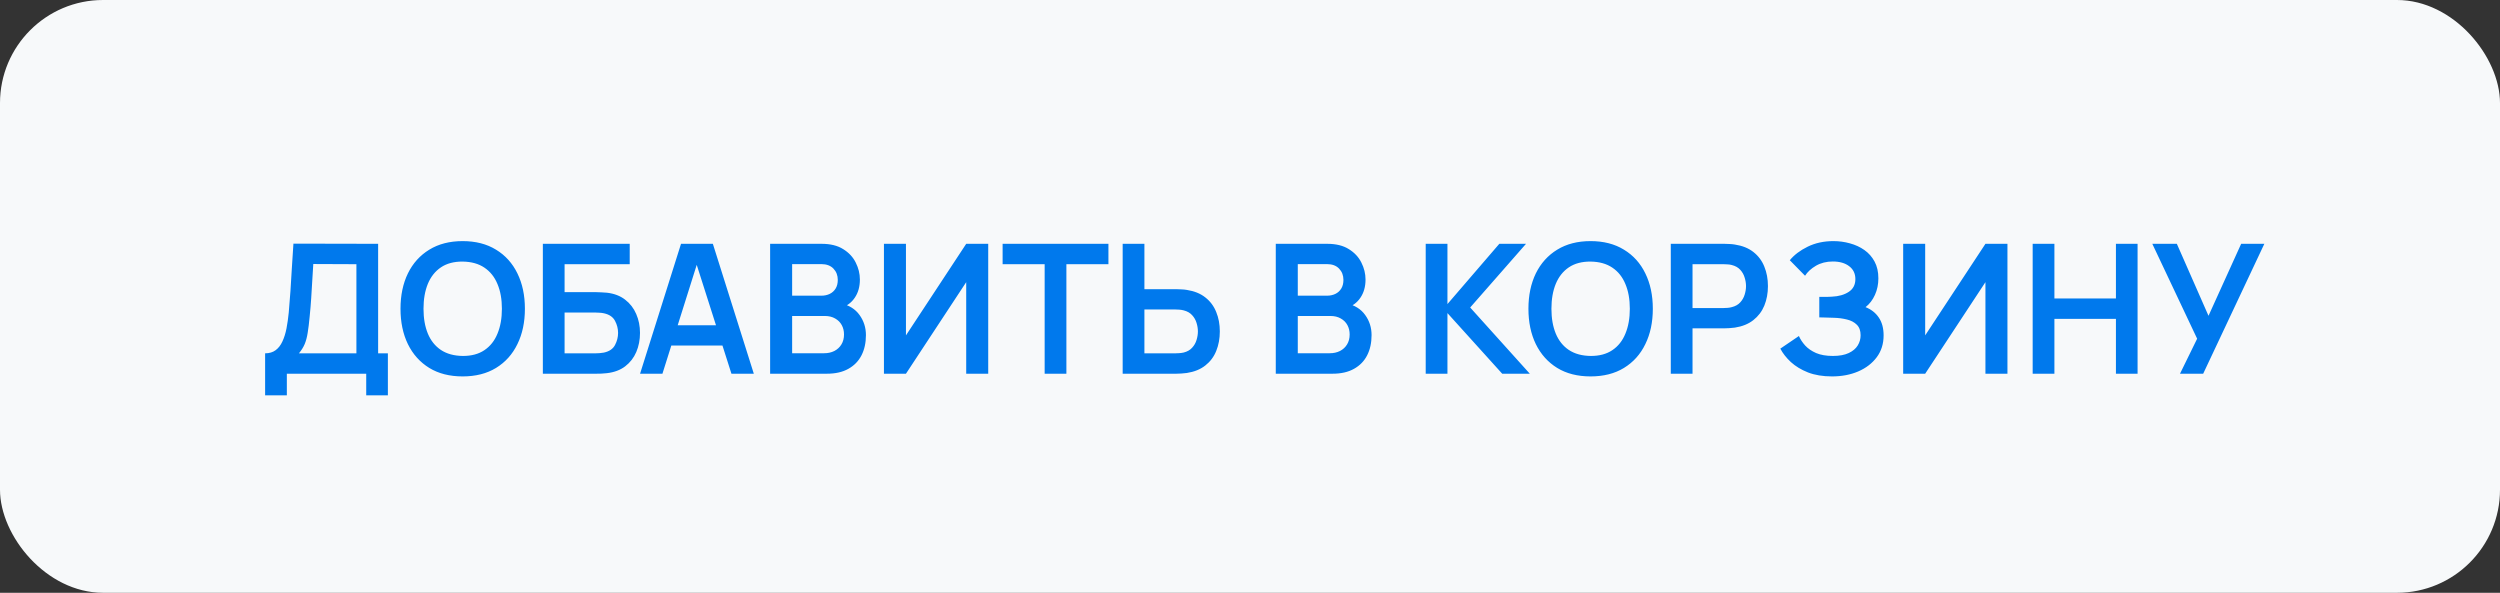 <?xml version="1.0" encoding="UTF-8"?> <svg xmlns="http://www.w3.org/2000/svg" width="194" height="46" viewBox="0 0 194 46" fill="none"><rect x="0" y="0" width="194" height="46" fill="#333333" stroke="none"/> <rect width="194" height="46" rx="8" fill="#F7F9FA"></rect> <path d="M20.573 30.68V27.418C20.899 27.418 21.172 27.336 21.392 27.173C21.611 27.01 21.786 26.783 21.916 26.494C22.052 26.205 22.157 25.869 22.232 25.486C22.306 25.099 22.364 24.688 22.407 24.254C22.458 23.68 22.502 23.118 22.54 22.567C22.577 22.012 22.612 21.438 22.645 20.845C22.682 20.248 22.724 19.601 22.77 18.906L29.343 18.92V27.418H30.099V30.68H28.419V29H22.259V30.68H20.573ZM23.198 27.418H27.657V20.502L24.311 20.488C24.278 20.978 24.25 21.435 24.227 21.86C24.208 22.28 24.182 22.707 24.149 23.141C24.122 23.575 24.082 24.049 24.03 24.562C23.984 25.066 23.933 25.486 23.877 25.822C23.825 26.158 23.748 26.45 23.645 26.697C23.543 26.94 23.393 27.18 23.198 27.418ZM35.902 29.21C34.894 29.21 34.031 28.991 33.312 28.552C32.593 28.109 32.04 27.493 31.653 26.704C31.27 25.915 31.079 25.001 31.079 23.96C31.079 22.919 31.27 22.005 31.653 21.216C32.04 20.427 32.593 19.814 33.312 19.375C34.031 18.932 34.894 18.71 35.902 18.71C36.91 18.71 37.773 18.932 38.492 19.375C39.215 19.814 39.768 20.427 40.151 21.216C40.538 22.005 40.732 22.919 40.732 23.96C40.732 25.001 40.538 25.915 40.151 26.704C39.768 27.493 39.215 28.109 38.492 28.552C37.773 28.991 36.91 29.21 35.902 29.21ZM35.902 27.621C36.578 27.626 37.141 27.476 37.589 27.173C38.041 26.87 38.38 26.443 38.604 25.892C38.833 25.341 38.947 24.697 38.947 23.96C38.947 23.223 38.833 22.583 38.604 22.042C38.38 21.496 38.041 21.071 37.589 20.768C37.141 20.465 36.578 20.308 35.902 20.299C35.225 20.294 34.663 20.444 34.215 20.747C33.767 21.05 33.428 21.477 33.2 22.028C32.976 22.579 32.864 23.223 32.864 23.96C32.864 24.697 32.976 25.339 33.2 25.885C33.424 26.426 33.76 26.849 34.208 27.152C34.66 27.455 35.225 27.612 35.902 27.621ZM42.125 29V18.92H48.866V20.502H43.812V22.672H46.29C46.383 22.672 46.507 22.677 46.661 22.686C46.82 22.691 46.965 22.7 47.095 22.714C47.66 22.779 48.131 22.959 48.509 23.253C48.892 23.547 49.179 23.918 49.37 24.366C49.566 24.814 49.664 25.304 49.664 25.836C49.664 26.368 49.569 26.86 49.377 27.313C49.186 27.761 48.899 28.132 48.516 28.426C48.138 28.715 47.664 28.893 47.095 28.958C46.965 28.972 46.822 28.984 46.668 28.993C46.514 28.998 46.388 29 46.29 29H42.125ZM43.812 27.418H46.22C46.313 27.418 46.419 27.413 46.535 27.404C46.652 27.395 46.759 27.381 46.857 27.362C47.277 27.273 47.566 27.077 47.725 26.774C47.884 26.471 47.963 26.158 47.963 25.836C47.963 25.509 47.884 25.197 47.725 24.898C47.566 24.595 47.277 24.399 46.857 24.31C46.759 24.287 46.652 24.273 46.535 24.268C46.419 24.259 46.313 24.254 46.22 24.254H43.812V27.418ZM49.669 29L52.847 18.92H55.318L58.496 29H56.76L53.876 19.956H54.254L51.405 29H49.669ZM51.44 26.816V25.241H56.732V26.816H51.44ZM59.762 29V18.92H63.759C64.44 18.92 64.998 19.058 65.432 19.333C65.871 19.604 66.195 19.951 66.405 20.376C66.62 20.801 66.727 21.239 66.727 21.692C66.727 22.247 66.594 22.719 66.328 23.106C66.067 23.493 65.71 23.755 65.257 23.89V23.54C65.892 23.685 66.372 23.986 66.699 24.443C67.03 24.9 67.196 25.421 67.196 26.004C67.196 26.601 67.082 27.124 66.853 27.572C66.624 28.02 66.284 28.37 65.831 28.622C65.383 28.874 64.828 29 64.165 29H59.762ZM61.47 27.411H63.955C64.249 27.411 64.513 27.353 64.746 27.236C64.979 27.115 65.161 26.947 65.292 26.732C65.427 26.513 65.495 26.254 65.495 25.955C65.495 25.684 65.437 25.442 65.32 25.227C65.203 25.012 65.033 24.842 64.809 24.716C64.585 24.585 64.317 24.52 64.004 24.52H61.47V27.411ZM61.47 22.945H63.738C63.981 22.945 64.198 22.898 64.389 22.805C64.58 22.712 64.732 22.574 64.844 22.392C64.956 22.21 65.012 21.986 65.012 21.72C65.012 21.37 64.9 21.078 64.676 20.845C64.452 20.612 64.139 20.495 63.738 20.495H61.47V22.945ZM76.686 29V18.92H74.978L70.302 26.025V18.92H68.594V29H70.302L74.978 21.895V29H76.686ZM81.065 29V20.502H77.803V18.92H86.014V20.502H82.752V29H81.065ZM87.119 29V18.92H88.806V22.441H91.284C91.377 22.441 91.503 22.446 91.662 22.455C91.821 22.46 91.965 22.474 92.096 22.497C92.675 22.586 93.153 22.779 93.531 23.078C93.914 23.377 94.196 23.755 94.378 24.212C94.565 24.665 94.658 25.166 94.658 25.717C94.658 26.272 94.565 26.779 94.378 27.236C94.196 27.689 93.914 28.064 93.531 28.363C93.153 28.662 92.675 28.855 92.096 28.944C91.965 28.963 91.821 28.977 91.662 28.986C91.508 28.995 91.382 29 91.284 29H87.119ZM88.806 27.418H91.214C91.312 27.418 91.417 27.413 91.529 27.404C91.646 27.395 91.755 27.378 91.858 27.355C92.133 27.285 92.35 27.161 92.509 26.984C92.672 26.807 92.787 26.606 92.852 26.382C92.922 26.153 92.957 25.932 92.957 25.717C92.957 25.502 92.922 25.283 92.852 25.059C92.787 24.835 92.672 24.634 92.509 24.457C92.35 24.28 92.133 24.156 91.858 24.086C91.755 24.058 91.646 24.039 91.529 24.03C91.417 24.021 91.312 24.016 91.214 24.016H88.806V27.418ZM99 29V18.92H102.997C103.679 18.92 104.236 19.058 104.67 19.333C105.109 19.604 105.433 19.951 105.643 20.376C105.858 20.801 105.965 21.239 105.965 21.692C105.965 22.247 105.832 22.719 105.566 23.106C105.305 23.493 104.948 23.755 104.495 23.89V23.54C105.13 23.685 105.611 23.986 105.937 24.443C106.269 24.9 106.434 25.421 106.434 26.004C106.434 26.601 106.32 27.124 106.091 27.572C105.863 28.02 105.522 28.37 105.069 28.622C104.621 28.874 104.066 29 103.403 29H99ZM100.708 27.411H103.193C103.487 27.411 103.751 27.353 103.984 27.236C104.218 27.115 104.4 26.947 104.53 26.732C104.666 26.513 104.733 26.254 104.733 25.955C104.733 25.684 104.675 25.442 104.558 25.227C104.442 25.012 104.271 24.842 104.047 24.716C103.823 24.585 103.555 24.52 103.242 24.52H100.708V27.411ZM100.708 22.945H102.976C103.219 22.945 103.436 22.898 103.627 22.805C103.819 22.712 103.97 22.574 104.082 22.392C104.194 22.21 104.25 21.986 104.25 21.72C104.25 21.37 104.138 21.078 103.914 20.845C103.69 20.612 103.378 20.495 102.976 20.495H100.708V22.945ZM110.635 29V18.92H112.322V23.596L116.347 18.92H118.419L114.086 23.862L118.713 29H116.571L112.322 24.296V29H110.635ZM123.429 29.21C122.421 29.21 121.558 28.991 120.839 28.552C120.121 28.109 119.568 27.493 119.18 26.704C118.798 25.915 118.606 25.001 118.606 23.96C118.606 22.919 118.798 22.005 119.18 21.216C119.568 20.427 120.121 19.814 120.839 19.375C121.558 18.932 122.421 18.71 123.429 18.71C124.437 18.71 125.301 18.932 126.019 19.375C126.743 19.814 127.296 20.427 127.678 21.216C128.066 22.005 128.259 22.919 128.259 23.96C128.259 25.001 128.066 25.915 127.678 26.704C127.296 27.493 126.743 28.109 126.019 28.552C125.301 28.991 124.437 29.21 123.429 29.21ZM123.429 27.621C124.106 27.626 124.668 27.476 125.116 27.173C125.569 26.87 125.907 26.443 126.131 25.892C126.36 25.341 126.474 24.697 126.474 23.96C126.474 23.223 126.36 22.583 126.131 22.042C125.907 21.496 125.569 21.071 125.116 20.768C124.668 20.465 124.106 20.308 123.429 20.299C122.753 20.294 122.19 20.444 121.742 20.747C121.294 21.05 120.956 21.477 120.727 22.028C120.503 22.579 120.391 23.223 120.391 23.96C120.391 24.697 120.503 25.339 120.727 25.885C120.951 26.426 121.287 26.849 121.735 27.152C122.188 27.455 122.753 27.612 123.429 27.621ZM129.653 29V18.92H133.818C133.916 18.92 134.042 18.925 134.196 18.934C134.35 18.939 134.492 18.953 134.623 18.976C135.206 19.065 135.687 19.258 136.065 19.557C136.447 19.856 136.73 20.234 136.912 20.691C137.098 21.144 137.192 21.648 137.192 22.203C137.192 22.754 137.098 23.258 136.912 23.715C136.725 24.168 136.44 24.543 136.058 24.842C135.68 25.141 135.201 25.334 134.623 25.423C134.492 25.442 134.347 25.456 134.189 25.465C134.035 25.474 133.911 25.479 133.818 25.479H131.34V29H129.653ZM131.34 23.904H133.748C133.841 23.904 133.946 23.899 134.063 23.89C134.179 23.881 134.287 23.862 134.385 23.834C134.665 23.764 134.884 23.64 135.043 23.463C135.206 23.286 135.32 23.085 135.386 22.861C135.456 22.637 135.491 22.418 135.491 22.203C135.491 21.988 135.456 21.769 135.386 21.545C135.32 21.316 135.206 21.113 135.043 20.936C134.884 20.759 134.665 20.635 134.385 20.565C134.287 20.537 134.179 20.521 134.063 20.516C133.946 20.507 133.841 20.502 133.748 20.502H131.34V23.904ZM142.164 29.21C141.455 29.21 140.834 29.107 140.302 28.902C139.775 28.692 139.331 28.424 138.972 28.097C138.617 27.766 138.344 27.418 138.153 27.054L139.595 26.074C139.707 26.331 139.87 26.578 140.085 26.816C140.3 27.049 140.582 27.243 140.932 27.397C141.282 27.546 141.716 27.621 142.234 27.621C142.733 27.621 143.142 27.546 143.459 27.397C143.776 27.248 144.01 27.052 144.159 26.809C144.308 26.566 144.383 26.303 144.383 26.018C144.383 25.663 144.285 25.39 144.089 25.199C143.893 25.003 143.636 24.868 143.319 24.793C143.002 24.714 142.663 24.669 142.304 24.66C141.977 24.651 141.742 24.644 141.597 24.639C141.452 24.634 141.357 24.632 141.31 24.632C141.263 24.632 141.219 24.632 141.177 24.632V23.036C141.228 23.036 141.315 23.036 141.436 23.036C141.562 23.036 141.69 23.036 141.821 23.036C141.956 23.031 142.066 23.027 142.15 23.022C142.682 22.999 143.118 22.875 143.459 22.651C143.804 22.427 143.977 22.096 143.977 21.657C143.977 21.232 143.816 20.899 143.494 20.656C143.177 20.413 142.754 20.292 142.227 20.292C141.732 20.292 141.296 20.402 140.918 20.621C140.545 20.84 140.262 21.099 140.071 21.398L138.888 20.194C139.229 19.779 139.691 19.429 140.274 19.144C140.862 18.855 141.529 18.71 142.276 18.71C142.715 18.71 143.142 18.768 143.557 18.885C143.972 18.997 144.346 19.17 144.677 19.403C145.008 19.636 145.272 19.935 145.468 20.299C145.664 20.663 145.762 21.097 145.762 21.601C145.762 22.063 145.673 22.49 145.496 22.882C145.323 23.269 145.081 23.587 144.768 23.834C145.211 24.011 145.554 24.282 145.797 24.646C146.044 25.01 146.168 25.47 146.168 26.025C146.168 26.678 145.991 27.243 145.636 27.719C145.281 28.195 144.801 28.564 144.194 28.825C143.592 29.082 142.915 29.21 142.164 29.21ZM155.778 29V18.92H154.07L149.394 26.025V18.92H147.686V29H149.394L154.07 21.895V29H155.778ZM157.735 29V18.92H159.422V23.162H164.196V18.92H165.876V29H164.196V24.744H159.422V29H157.735ZM169.168 29L170.498 26.284L167.019 18.92H168.923L171.38 24.506L173.914 18.92H175.713L170.967 29H169.168Z" fill="#0079ED"></path> </svg> 